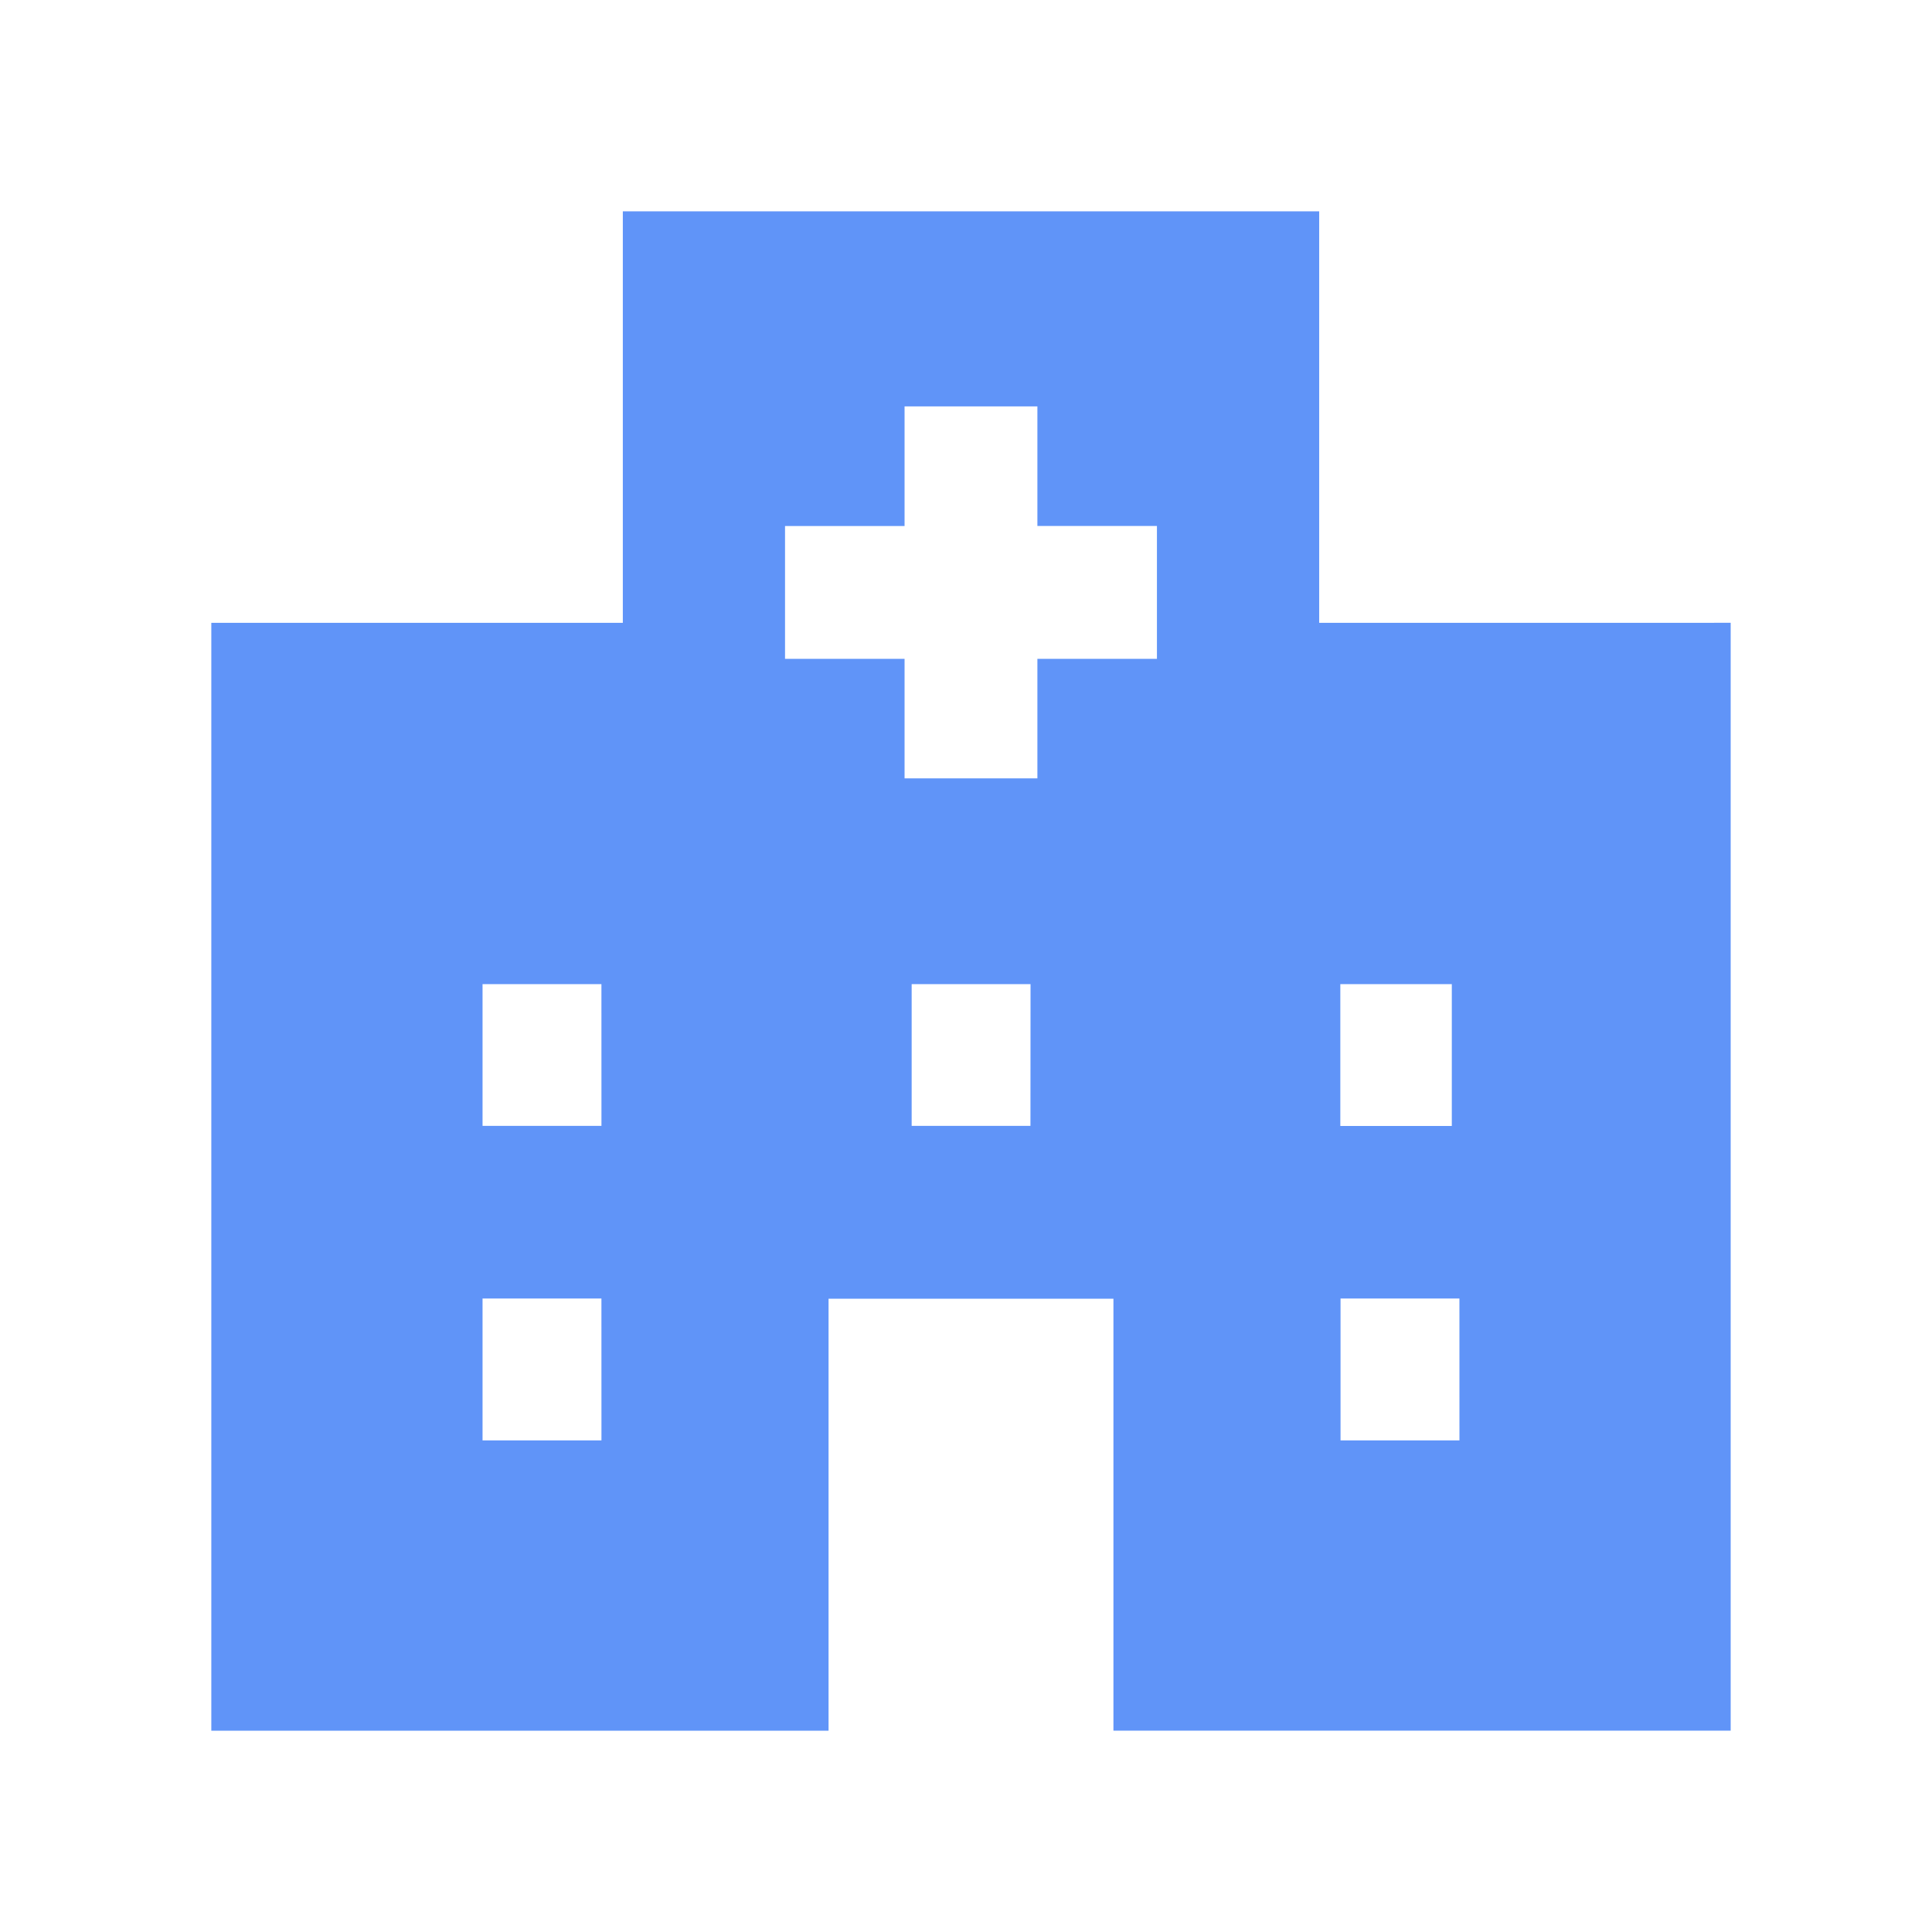 <?xml version="1.0" encoding="UTF-8"?> <svg xmlns="http://www.w3.org/2000/svg" width="64" height="64" viewBox="0 0 64 64"><g id="solution-04" transform="translate(-838 -462)"><rect id="Rectangle_21398" data-name="Rectangle 21398" width="64" height="64" transform="translate(838 462)" fill="none"></rect><g id="病院のアイコン素材_4" data-name="病院のアイコン素材 4" transform="translate(845 469)"><path id="Path_1863" data-name="Path 1863" d="M36.7,13.632V0H13.632V13.632H0v36.7H20.447V36.022h9.437V50.331H50.331v-36.7ZM12.924,40.715H8.985v-4.7h3.938Zm0-10.42H8.985V25.6h3.938Zm14.211,0H23.2V25.6h3.938Zm4.19-15.47h-3.96v3.96h-4.4v-3.96h-3.96v-4.4h3.96V6.463h4.4v3.961h3.96ZM37.4,25.6h3.693v4.7H37.4Zm3.946,15.115H37.407v-4.7h3.938Z" fill="#6094f8"></path></g></g></svg> 